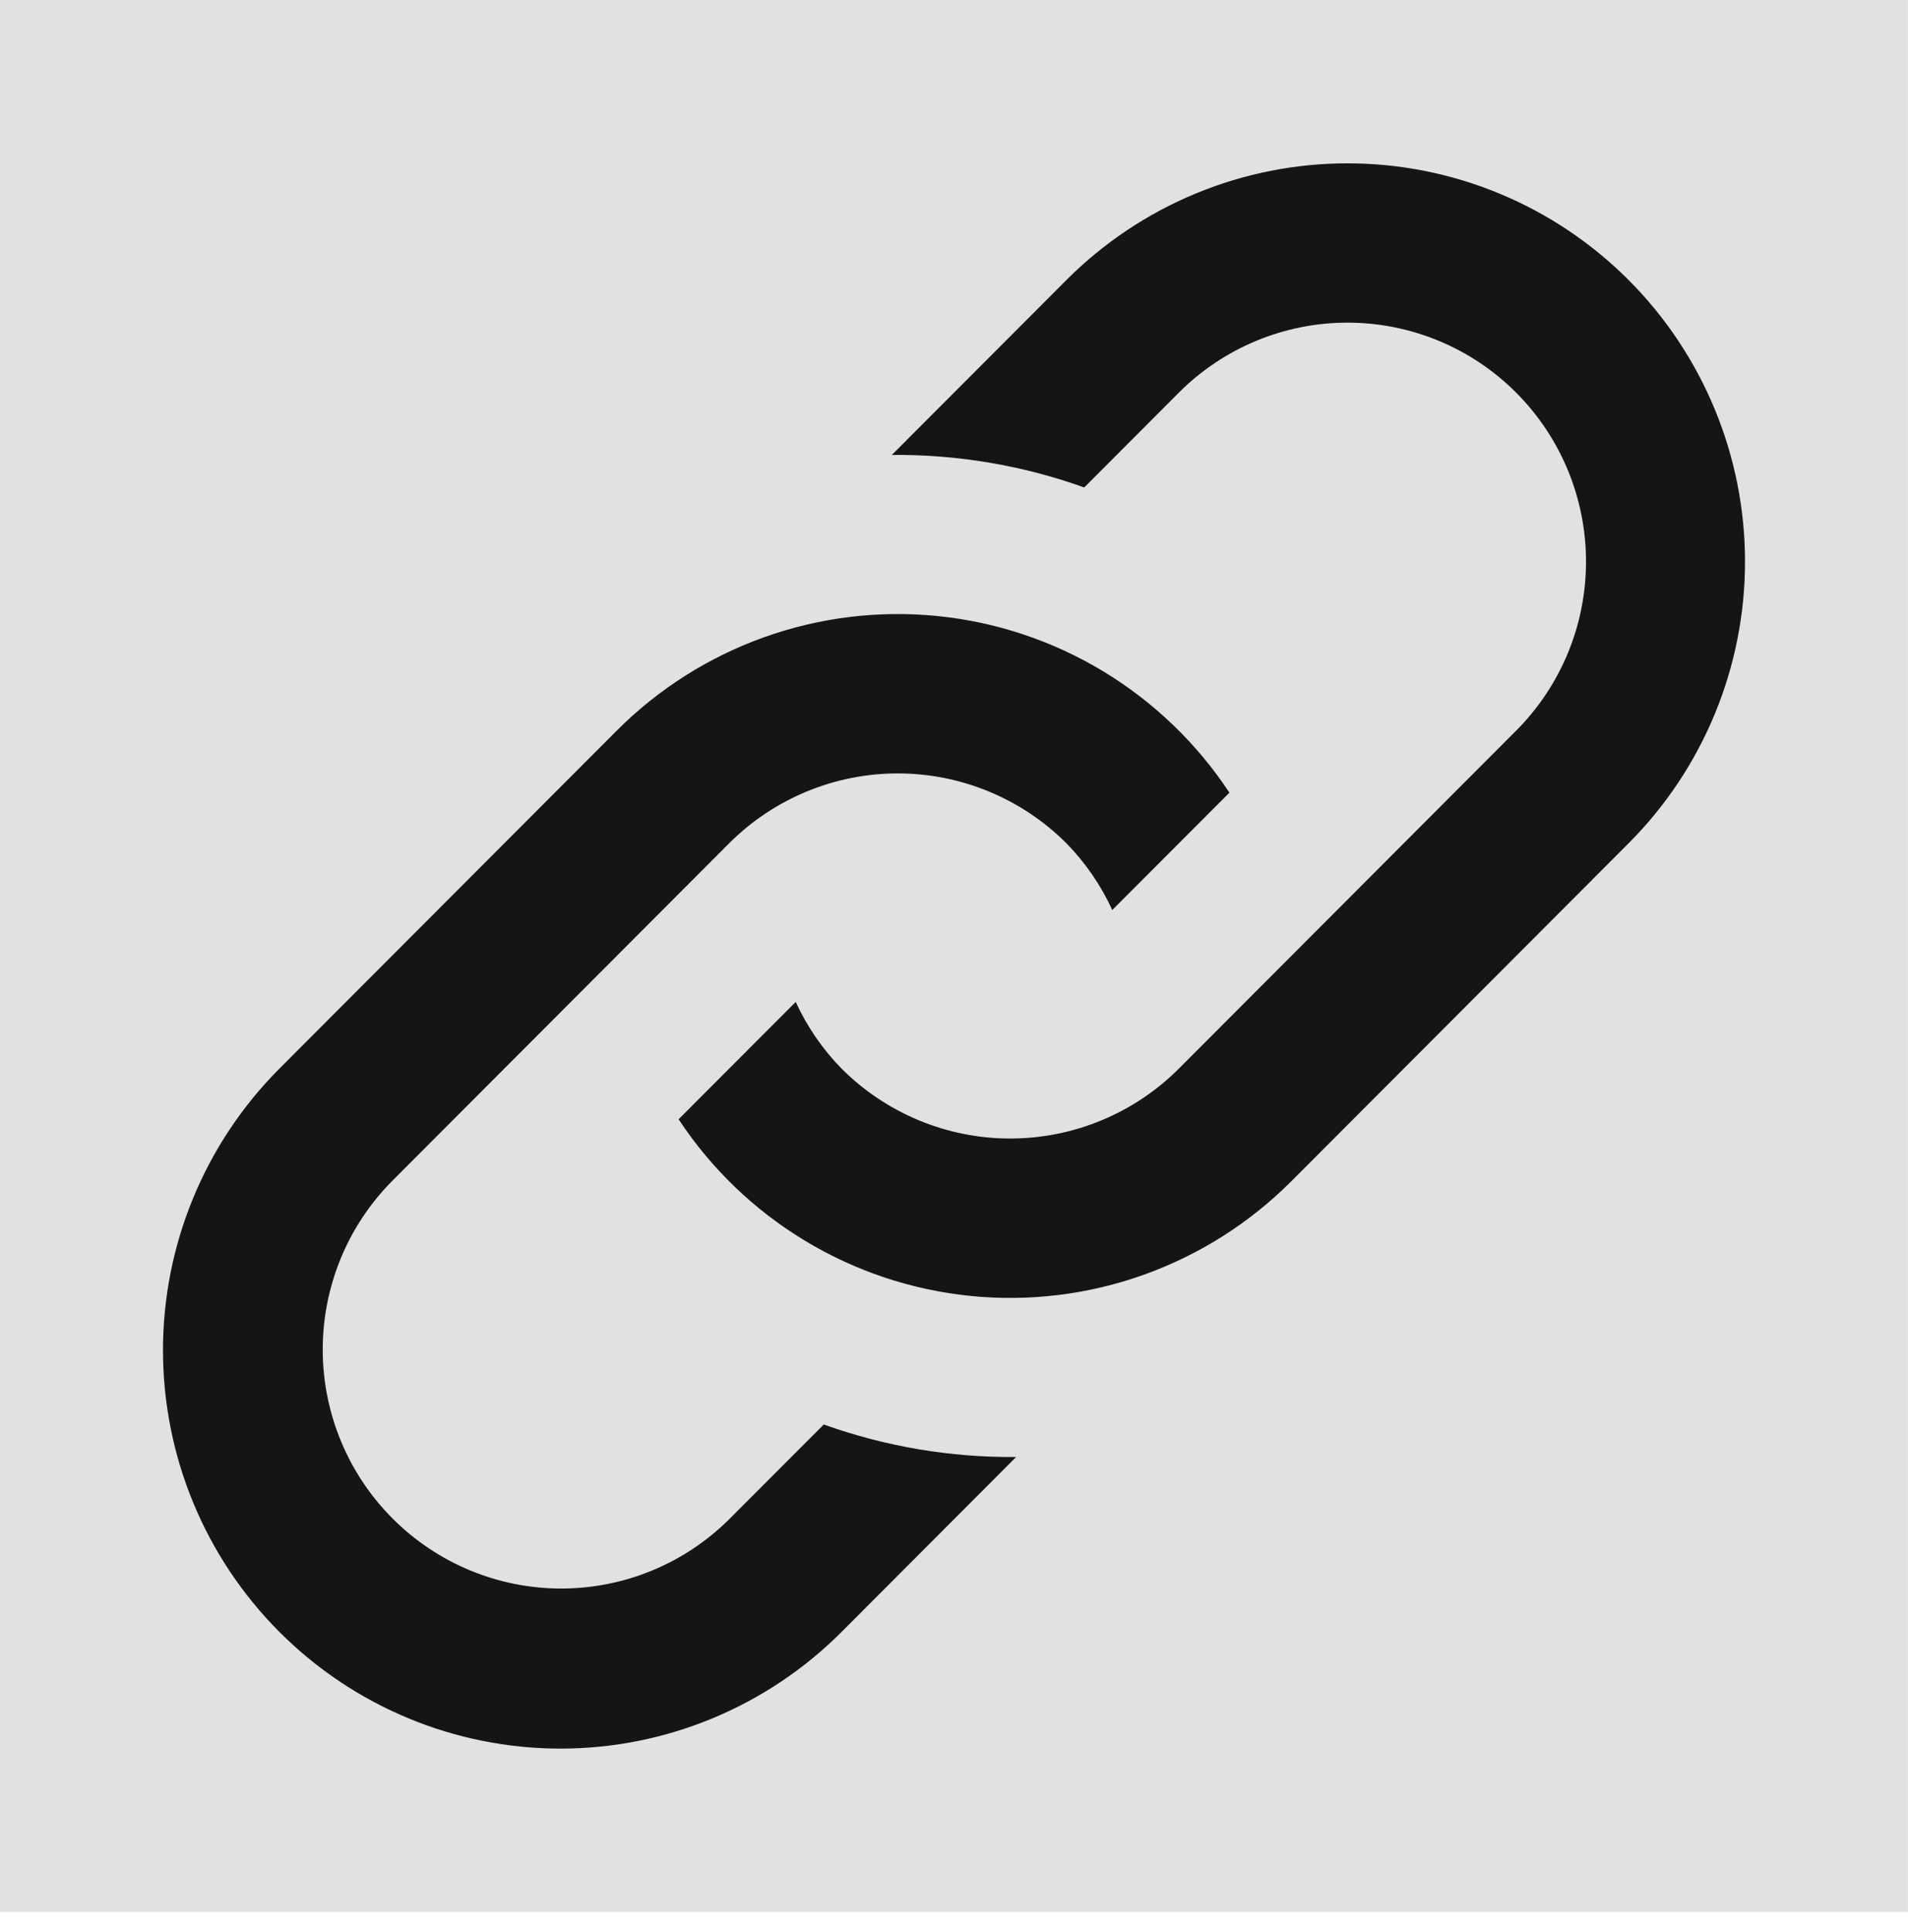 <?xml version="1.0" encoding="UTF-8"?> <svg xmlns="http://www.w3.org/2000/svg" width="81" height="82" viewBox="0 0 81 82" fill="none"> <rect width="20.229" height="20.267" transform="scale(4.004)" fill="#E1E1E1"></rect> <path d="M69.138 11.885C67.571 10.315 65.711 9.069 63.663 8.22C61.616 7.37 59.422 6.933 57.206 6.933C54.989 6.933 52.795 7.37 50.748 8.22C48.7 9.069 46.84 10.315 45.273 11.885L37.862 19.31C40.644 19.285 43.409 19.752 46.029 20.69L50.045 16.666C51.944 14.764 54.52 13.695 57.205 13.695C58.535 13.695 59.852 13.957 61.08 14.467C62.309 14.977 63.425 15.724 64.365 16.666C65.305 17.608 66.051 18.727 66.56 19.957C67.069 21.188 67.331 22.507 67.331 23.84C67.331 25.172 67.069 26.491 66.56 27.722C66.051 28.952 65.305 30.071 64.365 31.013L50.046 45.358C48.146 47.258 45.571 48.325 42.886 48.325C40.202 48.325 37.627 47.258 35.727 45.358C34.92 44.534 34.262 43.576 33.78 42.527L28.808 47.508C30.188 49.599 32.015 51.357 34.157 52.653C36.298 53.95 38.701 54.753 41.19 55.005C43.68 55.257 46.194 54.951 48.551 54.11C50.908 53.268 53.049 51.913 54.819 50.14L69.138 35.794C70.705 34.225 71.948 32.361 72.796 30.31C73.644 28.258 74.081 26.06 74.081 23.84C74.081 21.619 73.644 19.421 72.796 17.37C71.948 15.318 70.705 13.455 69.138 11.885ZM30.954 64.486C29.052 66.375 26.482 67.432 23.804 67.426C21.126 67.42 18.56 66.352 16.667 64.455C14.773 62.558 13.707 59.987 13.701 57.304C13.695 54.621 14.75 52.046 16.635 50.14L30.954 35.794C32.854 33.895 35.429 32.828 38.113 32.828C40.798 32.828 43.373 33.895 45.273 35.794C46.08 36.619 46.739 37.577 47.219 38.626L52.192 33.645C50.812 31.554 48.985 29.797 46.843 28.5C44.701 27.204 42.299 26.401 39.81 26.149C37.32 25.897 34.806 26.203 32.449 27.044C30.092 27.885 27.951 29.241 26.181 31.013L11.862 45.358C8.697 48.529 6.919 52.83 6.919 57.313C6.919 61.798 8.697 66.098 11.862 69.268C15.027 72.439 19.319 74.22 23.795 74.22C28.27 74.22 32.562 72.439 35.727 69.268L43.138 61.843C40.356 61.868 37.591 61.401 34.971 60.463L30.954 64.486Z" fill="#151515"></path> </svg> 